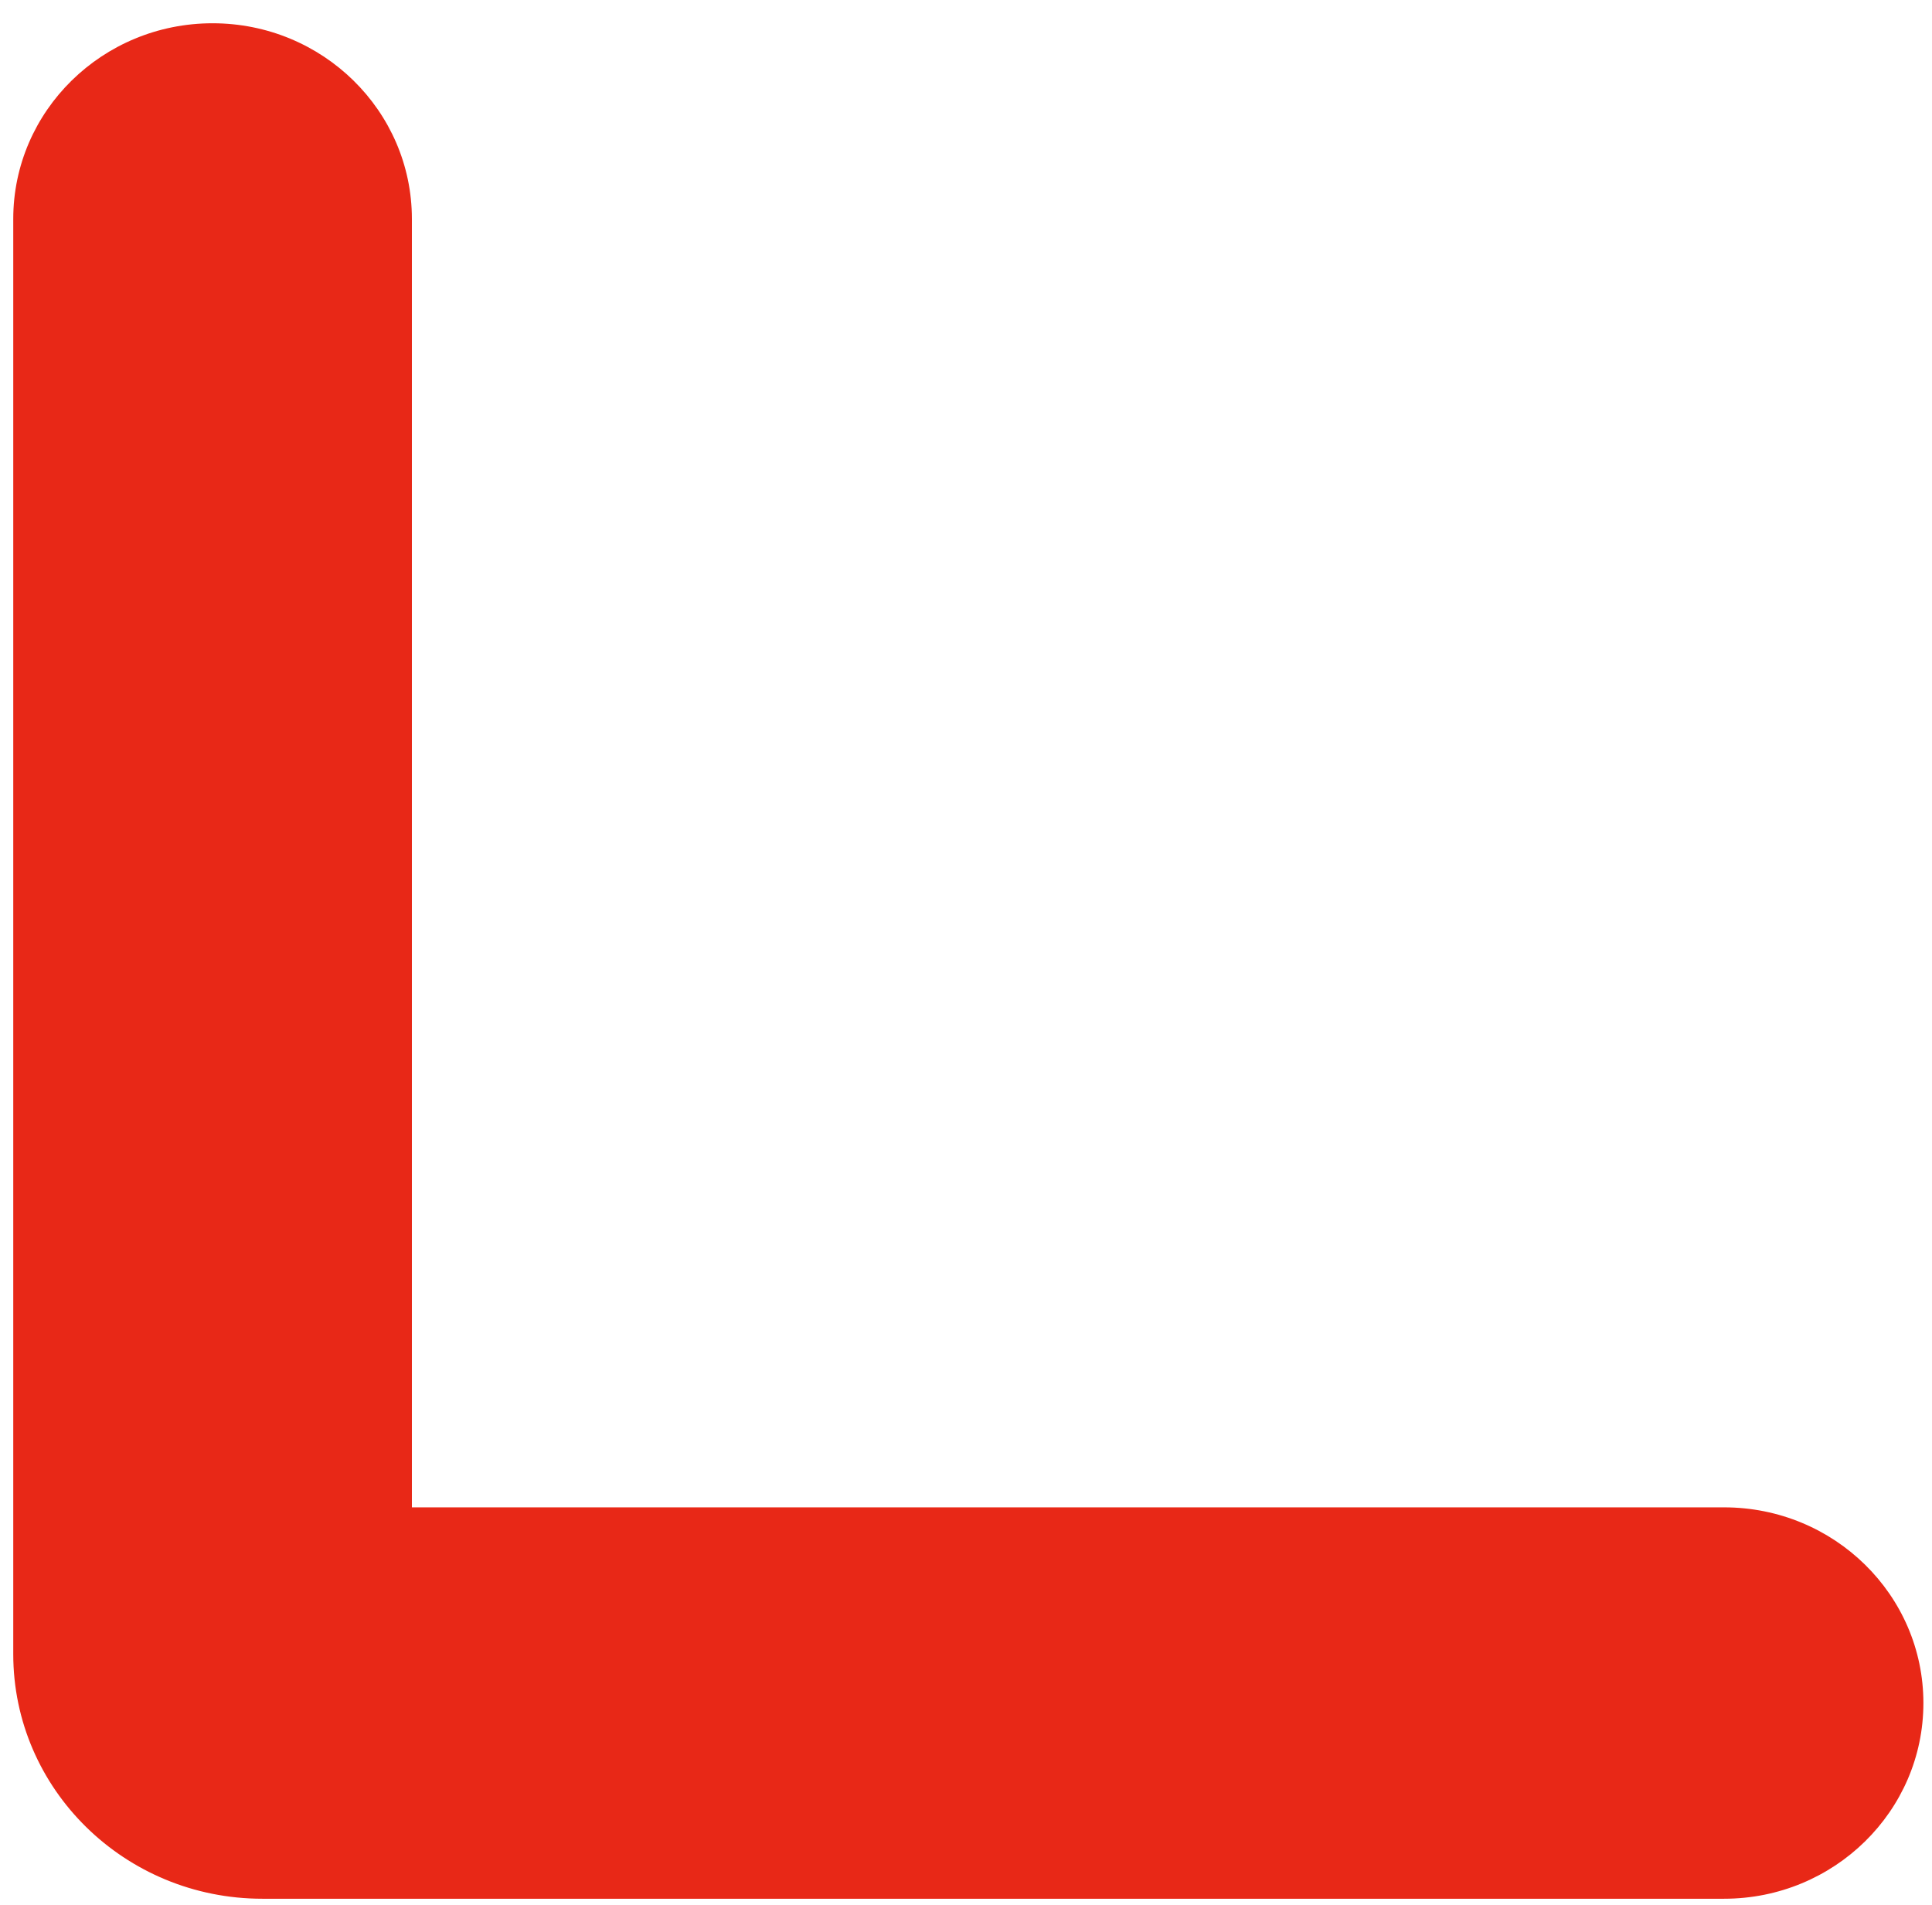 <svg width="71" height="70" viewBox="0 0 71 70" fill="none" xmlns="http://www.w3.org/2000/svg">
<path fill-rule="evenodd" clip-rule="evenodd" d="M7.812 0.855C3.766 0.855 0.487 4.075 0.487 8.047V60.787C0.487 65.751 4.586 69.776 9.643 69.776H63.359C67.405 69.776 70.684 66.556 70.684 62.584C70.684 58.613 67.405 55.393 63.359 55.393H15.137V8.047C15.137 4.075 11.857 0.855 7.812 0.855Z" fill="#E82817"/>
</svg>
